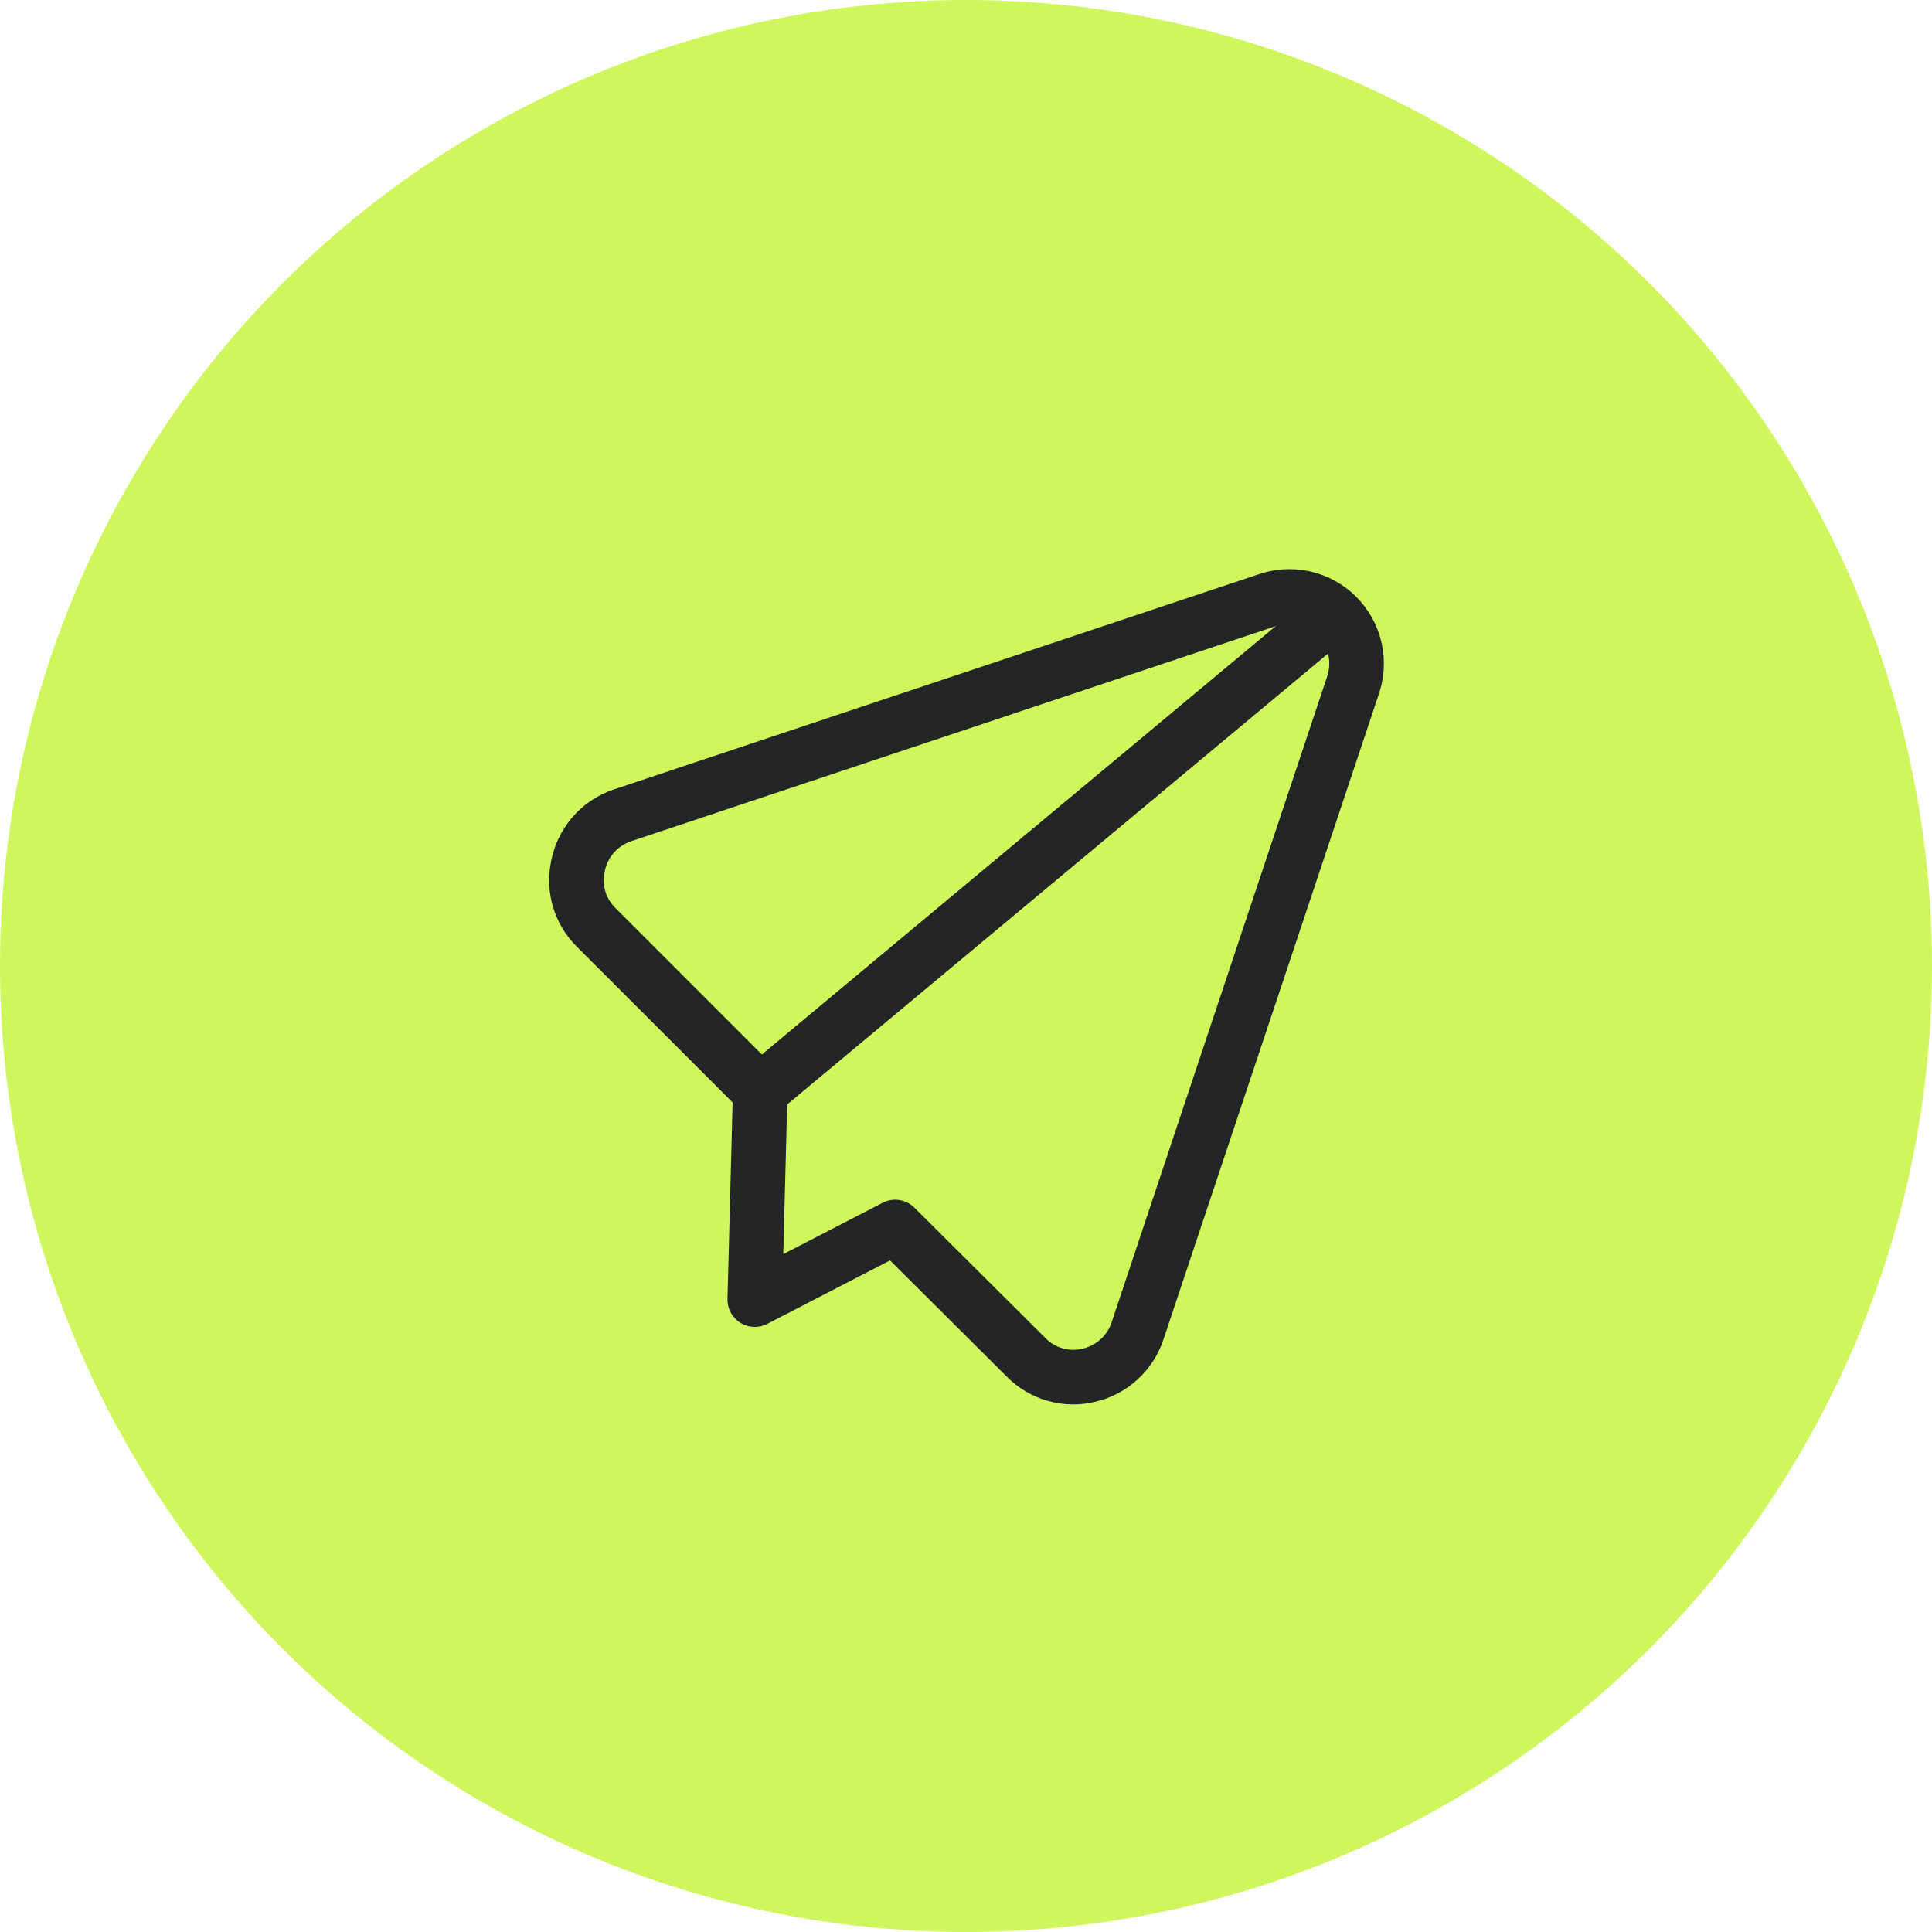 <svg width="46" height="46" viewBox="0 0 46 46" fill="none" xmlns="http://www.w3.org/2000/svg">
<circle cx="23" cy="23" r="23" fill="#CFF75D"/>
<g clip-path="url(#clip0_1044_608)">
<path d="M21.314 29.215L24.428 32.315C24.619 32.511 24.858 32.653 25.121 32.728C25.384 32.803 25.663 32.809 25.928 32.743C26.196 32.681 26.442 32.551 26.645 32.366C26.848 32.181 27 31.947 27.085 31.686L32.2 16.358C32.306 16.07 32.328 15.758 32.263 15.459C32.198 15.16 32.048 14.886 31.831 14.669C31.615 14.452 31.34 14.302 31.041 14.237C30.742 14.172 30.43 14.194 30.143 14.3L14.814 19.415C14.544 19.507 14.304 19.669 14.118 19.885C13.932 20.101 13.808 20.363 13.757 20.643C13.704 20.898 13.716 21.162 13.791 21.412C13.866 21.661 14.001 21.888 14.185 22.072L18.1 25.986L17.971 30.943L21.314 29.215Z" stroke="#242527" stroke-width="1.3" stroke-linecap="round" stroke-linejoin="round"/>
<path d="M31.742 14.614L18.1 25.986" stroke="#242527" stroke-width="1.3" stroke-linecap="round" stroke-linejoin="round"/>
</g>
<defs>
<clipPath id="clip0_1044_608">
<rect width="20" height="20" fill="white" transform="translate(13 13.5)"/>
</clipPath>
</defs>
</svg>
